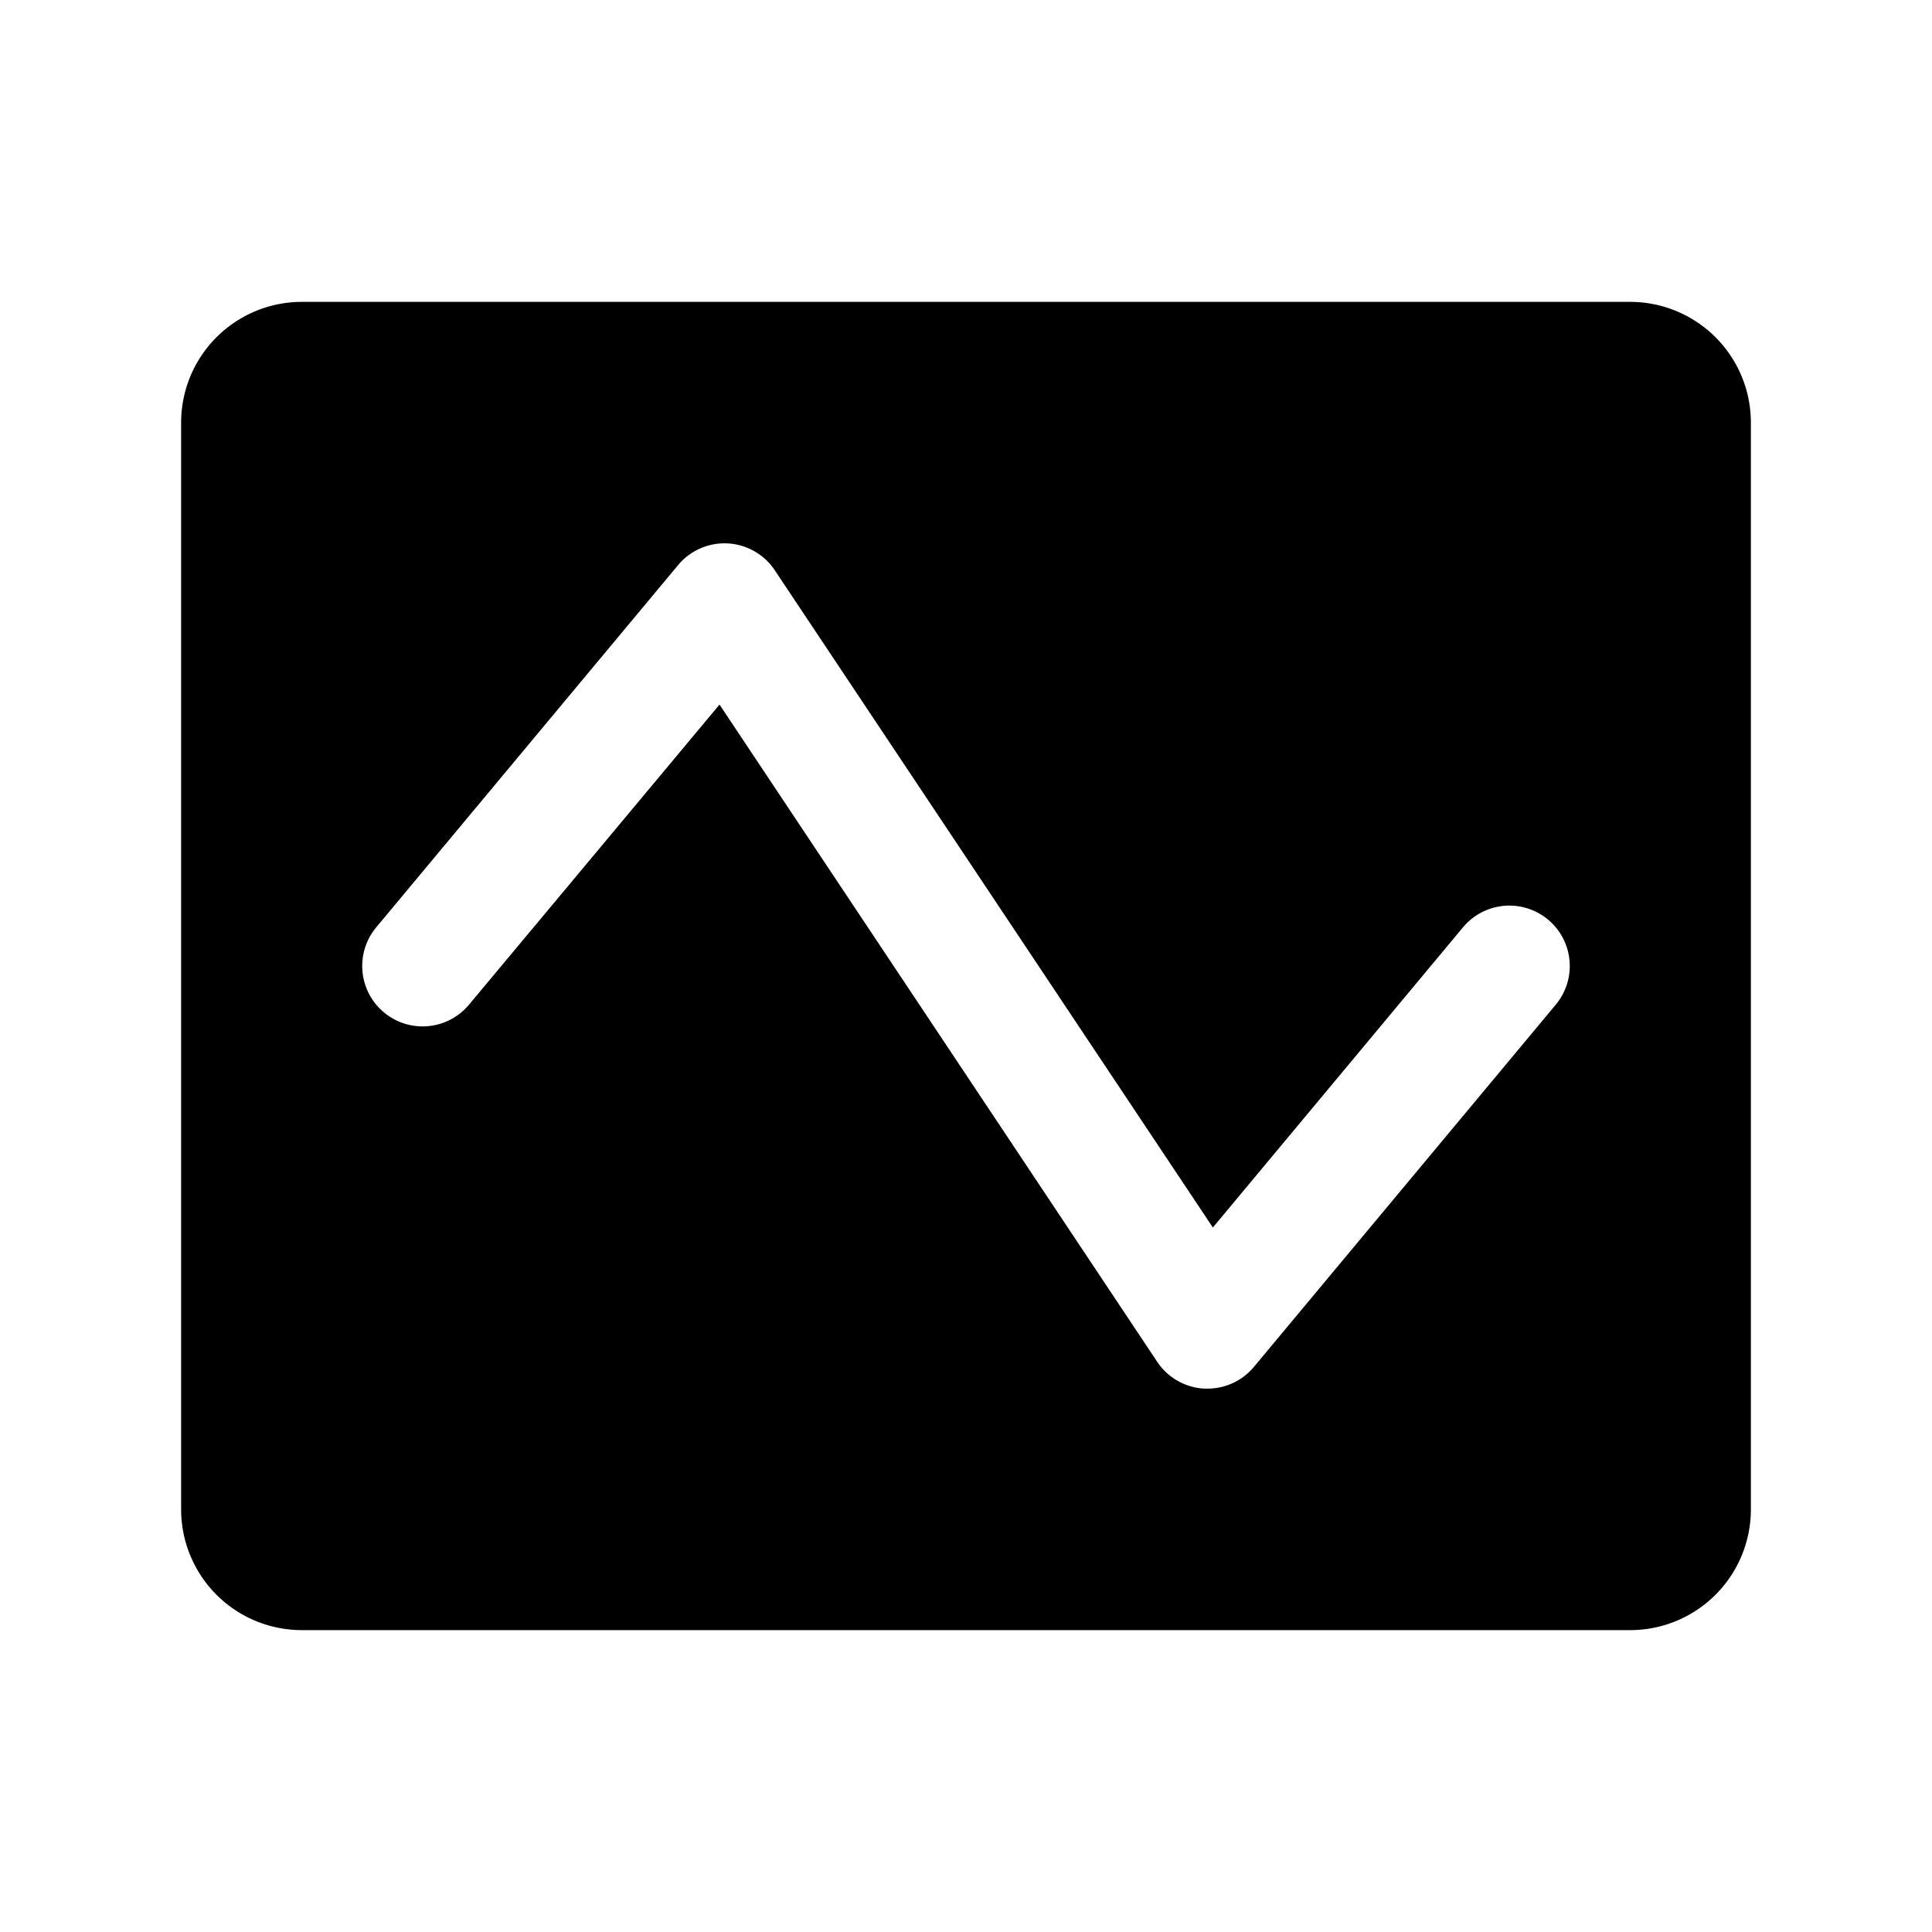 <svg xmlns="http://www.w3.org/2000/svg" viewBox="0 0 256 256"><rect width="256" height="256" fill="none"/><path d="M216,40H40A16,16,0,0,0,24,56V200a16,16,0,0,0,16,16H216a16,16,0,0,0,16-16V56A16,16,0,0,0,216,40Zm-9.85,93.12-40,48A8,8,0,0,1,160,184h-.43a8,8,0,0,1-6.23-3.55l-58-87.09L62.15,133.12a8,8,0,0,1-12.3-10.24l40-48a8,8,0,0,1,12.81.68l58.05,87.09,33.14-39.77a8,8,0,1,1,12.3,10.24Z"/></svg>